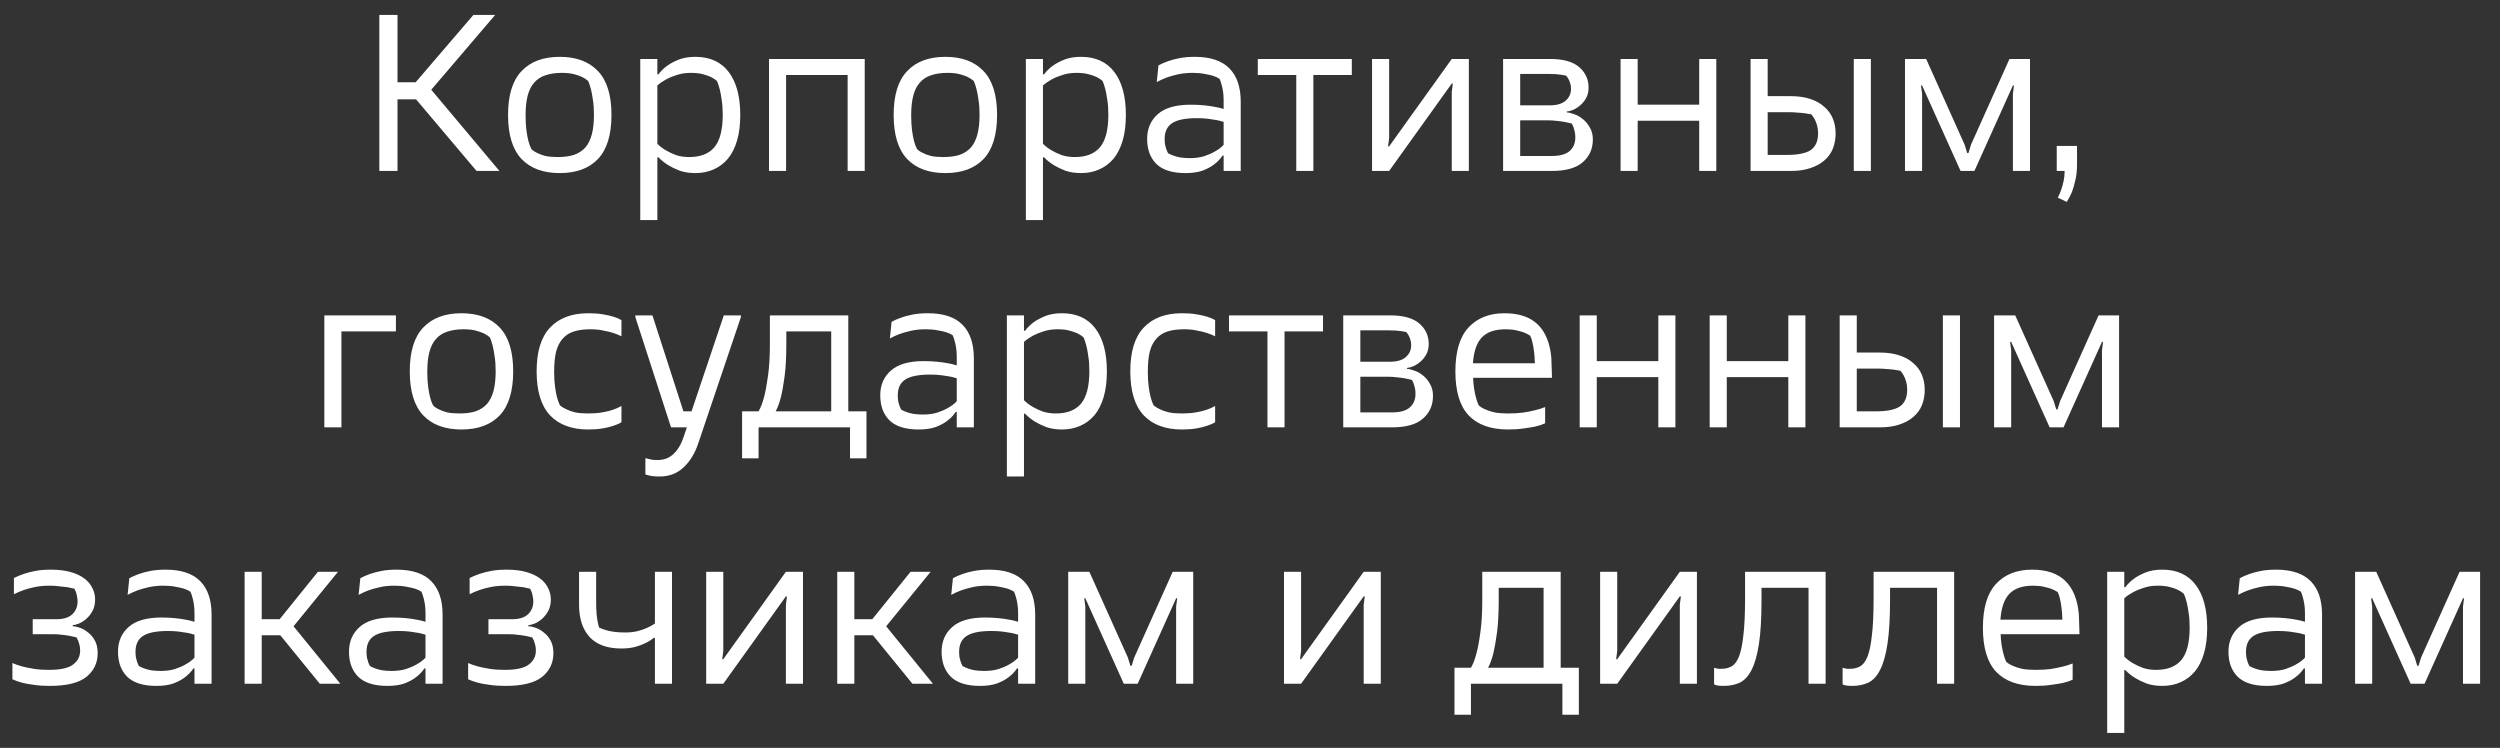 <svg width="117" height="35" viewBox="0 0 117 35" fill="none" xmlns="http://www.w3.org/2000/svg">
<rect x="0" y="0" width="117" height="35" fill="#333333" stroke="none"/>
<path d="M17.753 0.7H18.603V3.85H19.453L22.153 0.7H23.173L20.183 4.2L23.373 8H22.303L19.473 4.65H18.603V8H17.753V0.7ZM26.197 8.1C25.423 8.1 24.827 7.88 24.407 7.44C23.987 6.993 23.777 6.307 23.777 5.38C23.777 4.453 23.987 3.77 24.407 3.33C24.827 2.883 25.423 2.66 26.197 2.66C26.97 2.66 27.567 2.883 27.987 3.33C28.407 3.77 28.617 4.453 28.617 5.38C28.617 6.307 28.407 6.993 27.987 7.44C27.567 7.88 26.97 8.1 26.197 8.1ZM26.097 7.35C26.39 7.35 26.643 7.317 26.857 7.25C27.07 7.177 27.247 7.063 27.387 6.91C27.527 6.75 27.63 6.543 27.697 6.29C27.763 6.037 27.797 5.73 27.797 5.37C27.797 5.097 27.78 4.863 27.747 4.67C27.72 4.477 27.69 4.313 27.657 4.18C27.617 4.027 27.573 3.897 27.527 3.79C27.453 3.723 27.357 3.66 27.237 3.6C27.137 3.553 27.01 3.51 26.857 3.47C26.703 3.43 26.517 3.41 26.297 3.41C26.003 3.41 25.75 3.447 25.537 3.52C25.323 3.587 25.147 3.7 25.007 3.86C24.867 4.013 24.763 4.217 24.697 4.47C24.63 4.723 24.597 5.03 24.597 5.39C24.597 5.663 24.61 5.9 24.637 6.1C24.663 6.293 24.693 6.457 24.727 6.59C24.767 6.743 24.813 6.87 24.867 6.97C24.933 7.043 25.027 7.107 25.147 7.16C25.247 7.213 25.373 7.26 25.527 7.3C25.687 7.333 25.877 7.35 26.097 7.35ZM29.964 2.76H30.764V3.48H30.814C30.927 3.327 31.067 3.19 31.234 3.07C31.374 2.97 31.551 2.877 31.764 2.79C31.984 2.703 32.244 2.66 32.544 2.66C33.224 2.66 33.744 2.897 34.104 3.37C34.464 3.843 34.644 4.513 34.644 5.38C34.644 5.84 34.594 6.24 34.494 6.58C34.394 6.92 34.251 7.203 34.064 7.43C33.877 7.65 33.654 7.817 33.394 7.93C33.141 8.043 32.857 8.1 32.544 8.1C32.271 8.1 32.027 8.063 31.814 7.99C31.607 7.91 31.427 7.823 31.274 7.73C31.101 7.623 30.947 7.5 30.814 7.36H30.764V10.3H29.964V2.76ZM32.254 7.35C32.781 7.35 33.174 7.197 33.434 6.89C33.694 6.577 33.824 6.07 33.824 5.37C33.824 5.097 33.807 4.863 33.774 4.67C33.747 4.477 33.717 4.313 33.684 4.18C33.644 4.027 33.601 3.897 33.554 3.79C33.481 3.723 33.384 3.66 33.264 3.6C33.164 3.553 33.037 3.51 32.884 3.47C32.731 3.43 32.544 3.41 32.324 3.41C32.084 3.41 31.867 3.443 31.674 3.51C31.481 3.57 31.317 3.637 31.184 3.71C31.024 3.797 30.884 3.893 30.764 4V6.73C30.884 6.85 31.021 6.953 31.174 7.04C31.307 7.12 31.464 7.193 31.644 7.26C31.824 7.32 32.027 7.35 32.254 7.35ZM35.989 2.76H40.469V8H39.669V3.51H36.789V8H35.989V2.76ZM44.243 8.1C43.47 8.1 42.873 7.88 42.453 7.44C42.033 6.993 41.823 6.307 41.823 5.38C41.823 4.453 42.033 3.77 42.453 3.33C42.873 2.883 43.47 2.66 44.243 2.66C45.017 2.66 45.613 2.883 46.033 3.33C46.453 3.77 46.663 4.453 46.663 5.38C46.663 6.307 46.453 6.993 46.033 7.44C45.613 7.88 45.017 8.1 44.243 8.1ZM44.143 7.35C44.437 7.35 44.69 7.317 44.903 7.25C45.117 7.177 45.293 7.063 45.433 6.91C45.573 6.75 45.677 6.543 45.743 6.29C45.81 6.037 45.843 5.73 45.843 5.37C45.843 5.097 45.827 4.863 45.793 4.67C45.767 4.477 45.737 4.313 45.703 4.18C45.663 4.027 45.62 3.897 45.573 3.79C45.5 3.723 45.403 3.66 45.283 3.6C45.183 3.553 45.057 3.51 44.903 3.47C44.75 3.43 44.563 3.41 44.343 3.41C44.05 3.41 43.797 3.447 43.583 3.52C43.37 3.587 43.193 3.7 43.053 3.86C42.913 4.013 42.81 4.217 42.743 4.47C42.677 4.723 42.643 5.03 42.643 5.39C42.643 5.663 42.657 5.9 42.683 6.1C42.71 6.293 42.74 6.457 42.773 6.59C42.813 6.743 42.86 6.87 42.913 6.97C42.98 7.043 43.073 7.107 43.193 7.16C43.293 7.213 43.42 7.26 43.573 7.3C43.733 7.333 43.923 7.35 44.143 7.35ZM48.011 2.76H48.811V3.48H48.861C48.974 3.327 49.114 3.19 49.281 3.07C49.421 2.97 49.598 2.877 49.811 2.79C50.031 2.703 50.291 2.66 50.591 2.66C51.271 2.66 51.791 2.897 52.151 3.37C52.511 3.843 52.691 4.513 52.691 5.38C52.691 5.84 52.641 6.24 52.541 6.58C52.441 6.92 52.298 7.203 52.111 7.43C51.924 7.65 51.701 7.817 51.441 7.93C51.188 8.043 50.904 8.1 50.591 8.1C50.318 8.1 50.074 8.063 49.861 7.99C49.654 7.91 49.474 7.823 49.321 7.73C49.148 7.623 48.994 7.5 48.861 7.36H48.811V10.3H48.011V2.76ZM50.301 7.35C50.828 7.35 51.221 7.197 51.481 6.89C51.741 6.577 51.871 6.07 51.871 5.37C51.871 5.097 51.854 4.863 51.821 4.67C51.794 4.477 51.764 4.313 51.731 4.18C51.691 4.027 51.648 3.897 51.601 3.79C51.528 3.723 51.431 3.66 51.311 3.6C51.211 3.553 51.084 3.51 50.931 3.47C50.778 3.43 50.591 3.41 50.371 3.41C50.131 3.41 49.914 3.443 49.721 3.51C49.528 3.57 49.364 3.637 49.231 3.71C49.071 3.797 48.931 3.893 48.811 4V6.73C48.931 6.85 49.068 6.953 49.221 7.04C49.354 7.12 49.511 7.193 49.691 7.26C49.871 7.32 50.074 7.35 50.301 7.35ZM55.486 8.1C54.866 8.1 54.41 7.957 54.116 7.67C53.83 7.383 53.686 6.993 53.686 6.5C53.686 6.027 53.85 5.643 54.176 5.35C54.51 5.05 55.023 4.9 55.716 4.9C55.95 4.9 56.163 4.91 56.356 4.93C56.55 4.95 56.713 4.973 56.846 5C57.006 5.027 57.146 5.06 57.266 5.1V4.68C57.266 4.527 57.256 4.39 57.236 4.27C57.216 4.143 57.193 4.037 57.166 3.95C57.14 3.85 57.11 3.763 57.076 3.69C56.996 3.637 56.896 3.59 56.776 3.55C56.67 3.517 56.536 3.487 56.376 3.46C56.216 3.427 56.03 3.41 55.816 3.41C55.563 3.41 55.333 3.433 55.126 3.48C54.92 3.527 54.743 3.577 54.596 3.63C54.423 3.697 54.27 3.767 54.136 3.84L54.216 3.06C54.35 2.987 54.503 2.92 54.676 2.86C54.823 2.807 55 2.76 55.206 2.72C55.413 2.68 55.65 2.66 55.916 2.66C56.643 2.66 57.183 2.84 57.536 3.2C57.89 3.56 58.066 4.08 58.066 4.76V8H57.266V7.28H57.216C57.116 7.433 56.986 7.57 56.826 7.69C56.693 7.797 56.516 7.893 56.296 7.98C56.076 8.06 55.806 8.1 55.486 8.1ZM55.686 7.4C55.94 7.4 56.163 7.37 56.356 7.31C56.556 7.243 56.723 7.17 56.856 7.09C57.016 7.003 57.153 6.9 57.266 6.78V5.7C57.266 5.7 57.236 5.693 57.176 5.68C57.123 5.66 57.043 5.64 56.936 5.62C56.83 5.6 56.7 5.58 56.546 5.56C56.393 5.54 56.22 5.53 56.026 5.53C55.473 5.53 55.08 5.61 54.846 5.77C54.62 5.923 54.506 6.167 54.506 6.5C54.506 6.6 54.513 6.693 54.526 6.78C54.546 6.86 54.566 6.93 54.586 6.99C54.613 7.063 54.64 7.123 54.666 7.17C54.746 7.217 54.836 7.257 54.936 7.29C55.023 7.323 55.126 7.35 55.246 7.37C55.373 7.39 55.52 7.4 55.686 7.4ZM60.665 3.51H58.865V2.76H63.265V3.51H61.465V8H60.665V3.51ZM64.212 2.76H65.012V6.46L64.962 6.85H65.012L67.942 2.76H68.742V8H67.942V4.3L67.992 3.91H67.942L65.012 8H64.212V2.76ZM70.345 2.76H72.545C73.158 2.76 73.612 2.887 73.905 3.14C74.198 3.393 74.345 3.713 74.345 4.1C74.345 4.28 74.308 4.44 74.235 4.58C74.162 4.713 74.072 4.827 73.965 4.92C73.858 5.013 73.745 5.087 73.625 5.14C73.512 5.187 73.412 5.213 73.325 5.22V5.26C73.425 5.267 73.545 5.297 73.685 5.35C73.825 5.397 73.958 5.473 74.085 5.58C74.212 5.68 74.318 5.81 74.405 5.97C74.498 6.123 74.545 6.31 74.545 6.53C74.545 6.963 74.388 7.317 74.075 7.59C73.768 7.863 73.285 8 72.625 8H70.345V2.76ZM72.625 7.3C73.005 7.3 73.282 7.223 73.455 7.07C73.635 6.917 73.725 6.703 73.725 6.43C73.725 6.323 73.715 6.23 73.695 6.15C73.675 6.063 73.655 5.993 73.635 5.94C73.608 5.873 73.582 5.82 73.555 5.78C73.468 5.76 73.365 5.737 73.245 5.71C73.145 5.69 73.022 5.673 72.875 5.66C72.735 5.64 72.575 5.63 72.395 5.63H71.145V7.3H72.625ZM72.525 4.93C72.858 4.93 73.108 4.857 73.275 4.71C73.442 4.563 73.525 4.377 73.525 4.15C73.525 4.057 73.512 3.973 73.485 3.9C73.465 3.82 73.438 3.753 73.405 3.7C73.372 3.64 73.335 3.587 73.295 3.54C73.228 3.527 73.155 3.513 73.075 3.5C73.002 3.487 72.915 3.477 72.815 3.47C72.715 3.463 72.605 3.46 72.485 3.46H71.145V4.93H72.525ZM75.843 2.76H76.643V4.9H79.523V2.76H80.323V8H79.523V5.65H76.643V8H75.843V2.76ZM81.927 2.76H82.727V4.5H83.807C84.154 4.5 84.457 4.543 84.717 4.63C84.984 4.717 85.204 4.84 85.377 5C85.557 5.153 85.69 5.337 85.777 5.55C85.864 5.763 85.907 5.997 85.907 6.25C85.907 6.503 85.864 6.74 85.777 6.96C85.69 7.173 85.557 7.357 85.377 7.51C85.204 7.663 84.984 7.783 84.717 7.87C84.457 7.957 84.154 8 83.807 8H81.927V2.76ZM83.637 7.25C84.15 7.25 84.52 7.173 84.747 7.02C84.974 6.86 85.087 6.597 85.087 6.23C85.087 6.097 85.07 5.973 85.037 5.86C85.004 5.747 84.967 5.653 84.927 5.58C84.88 5.493 84.827 5.417 84.767 5.35C84.674 5.337 84.57 5.32 84.457 5.3C84.364 5.287 84.25 5.277 84.117 5.27C83.99 5.257 83.85 5.25 83.697 5.25H82.727V7.25H83.637ZM86.757 2.76H87.557V8H86.757V2.76ZM89.153 2.76H90.144L91.944 6.77L92.064 7.16H92.124L92.243 6.77L94.043 2.76H95.004V8H94.204V4.39L94.254 4H94.204L92.403 8H91.754L89.954 4H89.903L89.954 4.39V8H89.153V2.76ZM96.305 9.25C96.365 9.137 96.418 9.013 96.465 8.88C96.505 8.767 96.541 8.633 96.575 8.48C96.608 8.333 96.625 8.173 96.625 8H96.255V6.83H97.205V7.7C97.205 7.98 97.178 8.227 97.125 8.44C97.078 8.653 97.025 8.837 96.965 8.99C96.891 9.163 96.811 9.317 96.725 9.45L96.305 9.25ZM15.179 14.76H18.529V15.51H15.979V20H15.179V14.76ZM21.597 20.1C20.824 20.1 20.227 19.88 19.807 19.44C19.387 18.993 19.177 18.307 19.177 17.38C19.177 16.453 19.387 15.77 19.807 15.33C20.227 14.883 20.824 14.66 21.597 14.66C22.37 14.66 22.967 14.883 23.387 15.33C23.807 15.77 24.017 16.453 24.017 17.38C24.017 18.307 23.807 18.993 23.387 19.44C22.967 19.88 22.37 20.1 21.597 20.1ZM21.497 19.35C21.79 19.35 22.044 19.317 22.257 19.25C22.47 19.177 22.647 19.063 22.787 18.91C22.927 18.75 23.03 18.543 23.097 18.29C23.164 18.037 23.197 17.73 23.197 17.37C23.197 17.097 23.18 16.863 23.147 16.67C23.12 16.477 23.09 16.313 23.057 16.18C23.017 16.027 22.974 15.897 22.927 15.79C22.854 15.723 22.757 15.66 22.637 15.6C22.537 15.553 22.41 15.51 22.257 15.47C22.104 15.43 21.917 15.41 21.697 15.41C21.404 15.41 21.15 15.447 20.937 15.52C20.724 15.587 20.547 15.7 20.407 15.86C20.267 16.013 20.164 16.217 20.097 16.47C20.03 16.723 19.997 17.03 19.997 17.39C19.997 17.663 20.01 17.9 20.037 18.1C20.064 18.293 20.094 18.457 20.127 18.59C20.167 18.743 20.214 18.87 20.267 18.97C20.334 19.043 20.427 19.107 20.547 19.16C20.647 19.213 20.774 19.26 20.927 19.3C21.087 19.333 21.277 19.35 21.497 19.35ZM27.535 20.1C26.761 20.1 26.165 19.88 25.744 19.44C25.325 18.993 25.114 18.307 25.114 17.38C25.114 16.453 25.325 15.77 25.744 15.33C26.165 14.883 26.761 14.66 27.535 14.66C27.794 14.66 28.021 14.677 28.215 14.71C28.408 14.743 28.571 14.78 28.704 14.82C28.858 14.867 28.985 14.92 29.084 14.98V15.74C28.971 15.68 28.841 15.627 28.695 15.58C28.568 15.54 28.415 15.503 28.235 15.47C28.061 15.43 27.861 15.41 27.634 15.41C27.334 15.41 27.078 15.443 26.864 15.51C26.651 15.577 26.474 15.69 26.334 15.85C26.195 16.003 26.091 16.207 26.024 16.46C25.965 16.713 25.934 17.023 25.934 17.39C25.934 17.663 25.948 17.897 25.974 18.09C26.001 18.283 26.031 18.447 26.064 18.58C26.105 18.733 26.151 18.863 26.204 18.97C26.291 19.043 26.395 19.107 26.515 19.16C26.621 19.213 26.758 19.26 26.924 19.3C27.091 19.333 27.294 19.35 27.535 19.35C27.774 19.35 27.991 19.333 28.184 19.3C28.378 19.267 28.541 19.227 28.674 19.18C28.834 19.127 28.971 19.067 29.084 19V19.76C28.978 19.827 28.848 19.883 28.695 19.93C28.561 19.977 28.398 20.017 28.204 20.05C28.011 20.083 27.788 20.1 27.535 20.1ZM30.874 22.3C30.661 22.3 30.494 22.283 30.374 22.25C30.307 22.237 30.251 22.22 30.204 22.2V21.45H30.254C30.294 21.463 30.341 21.477 30.394 21.49C30.441 21.503 30.494 21.513 30.554 21.52C30.621 21.527 30.691 21.53 30.764 21.53C31.077 21.53 31.331 21.433 31.524 21.24C31.724 21.053 31.881 20.79 31.994 20.45L32.144 20H31.404L29.734 14.84V14.76H30.534L31.984 19.25H32.364L33.874 14.76H34.674V14.84L32.674 20.76C32.521 21.22 32.294 21.59 31.994 21.87C31.694 22.157 31.321 22.3 30.874 22.3ZM34.73 19.25H35.501C35.6 19.083 35.687 18.857 35.761 18.57C35.827 18.323 35.887 18 35.941 17.6C36.001 17.193 36.031 16.687 36.031 16.08V14.76H39.7V19.25H40.55V21.45H39.781V20H35.501V21.45H34.73V19.25ZM38.901 19.25V15.51H36.8V16.08C36.8 16.687 36.774 17.193 36.721 17.6C36.667 18 36.611 18.323 36.55 18.57C36.477 18.857 36.394 19.083 36.3 19.25H38.901ZM42.996 20.1C42.376 20.1 41.919 19.957 41.626 19.67C41.339 19.383 41.196 18.993 41.196 18.5C41.196 18.027 41.359 17.643 41.686 17.35C42.019 17.05 42.533 16.9 43.226 16.9C43.459 16.9 43.673 16.91 43.866 16.93C44.059 16.95 44.223 16.973 44.356 17C44.516 17.027 44.656 17.06 44.776 17.1V16.68C44.776 16.527 44.766 16.39 44.746 16.27C44.726 16.143 44.703 16.037 44.676 15.95C44.649 15.85 44.619 15.763 44.586 15.69C44.506 15.637 44.406 15.59 44.286 15.55C44.179 15.517 44.046 15.487 43.886 15.46C43.726 15.427 43.539 15.41 43.326 15.41C43.073 15.41 42.843 15.433 42.636 15.48C42.429 15.527 42.253 15.577 42.106 15.63C41.933 15.697 41.779 15.767 41.646 15.84L41.726 15.06C41.859 14.987 42.013 14.92 42.186 14.86C42.333 14.807 42.509 14.76 42.716 14.72C42.923 14.68 43.159 14.66 43.426 14.66C44.153 14.66 44.693 14.84 45.046 15.2C45.399 15.56 45.576 16.08 45.576 16.76V20H44.776V19.28H44.726C44.626 19.433 44.496 19.57 44.336 19.69C44.203 19.797 44.026 19.893 43.806 19.98C43.586 20.06 43.316 20.1 42.996 20.1ZM43.196 19.4C43.449 19.4 43.673 19.37 43.866 19.31C44.066 19.243 44.233 19.17 44.366 19.09C44.526 19.003 44.663 18.9 44.776 18.78V17.7C44.776 17.7 44.746 17.693 44.686 17.68C44.633 17.66 44.553 17.64 44.446 17.62C44.339 17.6 44.209 17.58 44.056 17.56C43.903 17.54 43.729 17.53 43.536 17.53C42.983 17.53 42.589 17.61 42.356 17.77C42.129 17.923 42.016 18.167 42.016 18.5C42.016 18.6 42.023 18.693 42.036 18.78C42.056 18.86 42.076 18.93 42.096 18.99C42.123 19.063 42.149 19.123 42.176 19.17C42.256 19.217 42.346 19.257 42.446 19.29C42.533 19.323 42.636 19.35 42.756 19.37C42.883 19.39 43.029 19.4 43.196 19.4ZM47.122 14.76H47.922V15.48H47.972C48.086 15.327 48.226 15.19 48.392 15.07C48.532 14.97 48.709 14.877 48.922 14.79C49.142 14.703 49.402 14.66 49.702 14.66C50.382 14.66 50.902 14.897 51.262 15.37C51.622 15.843 51.802 16.513 51.802 17.38C51.802 17.84 51.752 18.24 51.652 18.58C51.552 18.92 51.409 19.203 51.222 19.43C51.036 19.65 50.812 19.817 50.552 19.93C50.299 20.043 50.016 20.1 49.702 20.1C49.429 20.1 49.186 20.063 48.972 19.99C48.766 19.91 48.586 19.823 48.432 19.73C48.259 19.623 48.106 19.5 47.972 19.36H47.922V22.3H47.122V14.76ZM49.412 19.35C49.939 19.35 50.332 19.197 50.592 18.89C50.852 18.577 50.982 18.07 50.982 17.37C50.982 17.097 50.966 16.863 50.932 16.67C50.906 16.477 50.876 16.313 50.842 16.18C50.802 16.027 50.759 15.897 50.712 15.79C50.639 15.723 50.542 15.66 50.422 15.6C50.322 15.553 50.196 15.51 50.042 15.47C49.889 15.43 49.702 15.41 49.482 15.41C49.242 15.41 49.026 15.443 48.832 15.51C48.639 15.57 48.476 15.637 48.342 15.71C48.182 15.797 48.042 15.893 47.922 16V18.73C48.042 18.85 48.179 18.953 48.332 19.04C48.466 19.12 48.622 19.193 48.802 19.26C48.982 19.32 49.186 19.35 49.412 19.35ZM55.318 20.1C54.544 20.1 53.948 19.88 53.528 19.44C53.108 18.993 52.898 18.307 52.898 17.38C52.898 16.453 53.108 15.77 53.528 15.33C53.948 14.883 54.544 14.66 55.318 14.66C55.578 14.66 55.804 14.677 55.998 14.71C56.191 14.743 56.354 14.78 56.488 14.82C56.641 14.867 56.768 14.92 56.868 14.98V15.74C56.754 15.68 56.624 15.627 56.478 15.58C56.351 15.54 56.198 15.503 56.018 15.47C55.844 15.43 55.644 15.41 55.418 15.41C55.118 15.41 54.861 15.443 54.648 15.51C54.434 15.577 54.258 15.69 54.118 15.85C53.978 16.003 53.874 16.207 53.808 16.46C53.748 16.713 53.718 17.023 53.718 17.39C53.718 17.663 53.731 17.897 53.758 18.09C53.784 18.283 53.814 18.447 53.848 18.58C53.888 18.733 53.934 18.863 53.988 18.97C54.074 19.043 54.178 19.107 54.298 19.16C54.404 19.213 54.541 19.26 54.708 19.3C54.874 19.333 55.078 19.35 55.318 19.35C55.558 19.35 55.774 19.333 55.968 19.3C56.161 19.267 56.324 19.227 56.458 19.18C56.618 19.127 56.754 19.067 56.868 19V19.76C56.761 19.827 56.631 19.883 56.478 19.93C56.344 19.977 56.181 20.017 55.988 20.05C55.794 20.083 55.571 20.1 55.318 20.1ZM59.317 15.51H57.517V14.76H61.917V15.51H60.117V20H59.317V15.51ZM62.864 14.76H65.064C65.678 14.76 66.131 14.887 66.424 15.14C66.718 15.393 66.865 15.713 66.865 16.1C66.865 16.28 66.828 16.44 66.754 16.58C66.681 16.713 66.591 16.827 66.484 16.92C66.378 17.013 66.264 17.087 66.144 17.14C66.031 17.187 65.931 17.213 65.844 17.22V17.26C65.945 17.267 66.064 17.297 66.204 17.35C66.344 17.397 66.478 17.473 66.605 17.58C66.731 17.68 66.838 17.81 66.924 17.97C67.018 18.123 67.064 18.31 67.064 18.53C67.064 18.963 66.908 19.317 66.594 19.59C66.288 19.863 65.805 20 65.144 20H62.864V14.76ZM65.144 19.3C65.525 19.3 65.801 19.223 65.975 19.07C66.154 18.917 66.245 18.703 66.245 18.43C66.245 18.323 66.234 18.23 66.215 18.15C66.195 18.063 66.174 17.993 66.154 17.94C66.128 17.873 66.101 17.82 66.075 17.78C65.988 17.76 65.885 17.737 65.764 17.71C65.665 17.69 65.541 17.673 65.394 17.66C65.254 17.64 65.094 17.63 64.915 17.63H63.664V19.3H65.144ZM65.044 16.93C65.378 16.93 65.628 16.857 65.794 16.71C65.961 16.563 66.044 16.377 66.044 16.15C66.044 16.057 66.031 15.973 66.004 15.9C65.984 15.82 65.958 15.753 65.924 15.7C65.891 15.64 65.855 15.587 65.814 15.54C65.748 15.527 65.674 15.513 65.594 15.5C65.521 15.487 65.434 15.477 65.335 15.47C65.234 15.463 65.124 15.46 65.004 15.46H63.664V16.93H65.044ZM70.582 20.1C69.769 20.1 69.153 19.88 68.733 19.44C68.319 19 68.112 18.313 68.112 17.38C68.112 16.453 68.316 15.77 68.722 15.33C69.136 14.883 69.699 14.66 70.412 14.66C71.093 14.66 71.612 14.837 71.972 15.19C72.332 15.543 72.543 16.063 72.603 16.75C72.609 16.823 72.612 16.917 72.612 17.03C72.612 17.137 72.616 17.237 72.623 17.33C72.623 17.45 72.626 17.567 72.632 17.68H68.942C68.949 17.88 68.966 18.06 68.993 18.22C69.019 18.38 69.049 18.517 69.082 18.63C69.116 18.757 69.156 18.87 69.203 18.97C69.282 19.043 69.386 19.107 69.513 19.16C69.626 19.213 69.769 19.26 69.942 19.3C70.116 19.333 70.329 19.35 70.582 19.35C70.843 19.35 71.076 19.337 71.282 19.31C71.496 19.277 71.679 19.24 71.832 19.2C72.006 19.16 72.166 19.11 72.312 19.05V19.81C72.186 19.87 72.036 19.92 71.862 19.96C71.709 19.993 71.526 20.023 71.312 20.05C71.106 20.083 70.862 20.1 70.582 20.1ZM71.832 17C71.826 16.787 71.812 16.603 71.793 16.45C71.772 16.29 71.749 16.153 71.722 16.04C71.696 15.913 71.659 15.803 71.612 15.71C71.532 15.657 71.436 15.607 71.323 15.56C71.229 15.527 71.109 15.493 70.963 15.46C70.823 15.427 70.656 15.41 70.463 15.41C69.963 15.41 69.593 15.537 69.353 15.79C69.112 16.037 68.972 16.44 68.933 17H71.832ZM73.929 14.76H74.729V16.9H77.609V14.76H78.409V20H77.609V17.65H74.729V20H73.929V14.76ZM80.013 14.76H80.813V16.9H83.693V14.76H84.493V20H83.693V17.65H80.813V20H80.013V14.76ZM86.097 14.76H86.897V16.5H87.977C88.323 16.5 88.627 16.543 88.887 16.63C89.153 16.717 89.374 16.84 89.547 17C89.727 17.153 89.86 17.337 89.947 17.55C90.034 17.763 90.077 17.997 90.077 18.25C90.077 18.503 90.034 18.74 89.947 18.96C89.86 19.173 89.727 19.357 89.547 19.51C89.374 19.663 89.153 19.783 88.887 19.87C88.627 19.957 88.323 20 87.977 20H86.097V14.76ZM87.807 19.25C88.32 19.25 88.69 19.173 88.917 19.02C89.144 18.86 89.257 18.597 89.257 18.23C89.257 18.097 89.24 17.973 89.207 17.86C89.174 17.747 89.137 17.653 89.097 17.58C89.05 17.493 88.997 17.417 88.937 17.35C88.844 17.337 88.74 17.32 88.627 17.3C88.534 17.287 88.42 17.277 88.287 17.27C88.16 17.257 88.02 17.25 87.867 17.25H86.897V19.25H87.807ZM90.927 14.76H91.727V20H90.927V14.76ZM93.323 14.76H94.313L96.113 18.77L96.233 19.16H96.293L96.413 18.77L98.213 14.76H99.173V20H98.373V16.39L98.423 16H98.373L96.573 20H95.923L94.123 16H94.073L94.123 16.39V20H93.323V14.76ZM2.331 32.1C2.044 32.1 1.794 32.083 1.581 32.05C1.368 32.023 1.184 31.99 1.031 31.95C0.858 31.903 0.708 31.85 0.581 31.79V31.03C0.714 31.09 0.868 31.143 1.041 31.19C1.194 31.23 1.374 31.267 1.581 31.3C1.788 31.333 2.021 31.35 2.281 31.35C2.828 31.35 3.208 31.267 3.421 31.1C3.641 30.933 3.751 30.717 3.751 30.45C3.751 30.35 3.741 30.263 3.721 30.19C3.701 30.11 3.681 30.043 3.661 29.99C3.634 29.93 3.608 29.877 3.581 29.83C3.494 29.81 3.391 29.787 3.271 29.76C3.171 29.74 3.051 29.723 2.911 29.71C2.778 29.69 2.634 29.68 2.481 29.68H1.531V28.98H2.631C2.971 28.98 3.221 28.903 3.381 28.75C3.548 28.59 3.631 28.39 3.631 28.15C3.631 28.057 3.621 27.973 3.601 27.9C3.588 27.82 3.571 27.753 3.551 27.7C3.524 27.64 3.501 27.59 3.481 27.55C3.381 27.53 3.271 27.507 3.151 27.48C3.044 27.467 2.921 27.453 2.781 27.44C2.641 27.42 2.491 27.41 2.331 27.41C2.078 27.41 1.851 27.43 1.651 27.47C1.451 27.51 1.274 27.557 1.121 27.61C0.948 27.67 0.791 27.737 0.651 27.81V27.05C0.784 26.983 0.938 26.92 1.111 26.86C1.264 26.807 1.444 26.76 1.651 26.72C1.864 26.68 2.108 26.66 2.381 26.66C2.734 26.66 3.041 26.697 3.301 26.77C3.561 26.843 3.774 26.943 3.941 27.07C4.114 27.197 4.241 27.347 4.321 27.52C4.408 27.687 4.451 27.863 4.451 28.05C4.451 28.257 4.411 28.437 4.331 28.59C4.251 28.737 4.154 28.86 4.041 28.96C3.934 29.053 3.821 29.127 3.701 29.18C3.581 29.227 3.481 29.253 3.401 29.26V29.31C3.494 29.31 3.608 29.333 3.741 29.38C3.874 29.427 4.001 29.5 4.121 29.6C4.248 29.693 4.354 29.82 4.441 29.98C4.528 30.14 4.571 30.337 4.571 30.57C4.571 31.023 4.394 31.393 4.041 31.68C3.688 31.96 3.118 32.1 2.331 32.1ZM7.322 32.1C6.702 32.1 6.246 31.957 5.952 31.67C5.666 31.383 5.522 30.993 5.522 30.5C5.522 30.027 5.686 29.643 6.012 29.35C6.346 29.05 6.859 28.9 7.552 28.9C7.786 28.9 7.999 28.91 8.192 28.93C8.386 28.95 8.549 28.973 8.682 29C8.842 29.027 8.982 29.06 9.102 29.1V28.68C9.102 28.527 9.092 28.39 9.072 28.27C9.052 28.143 9.029 28.037 9.002 27.95C8.976 27.85 8.946 27.763 8.912 27.69C8.832 27.637 8.732 27.59 8.612 27.55C8.506 27.517 8.372 27.487 8.212 27.46C8.052 27.427 7.866 27.41 7.652 27.41C7.399 27.41 7.169 27.433 6.962 27.48C6.756 27.527 6.579 27.577 6.432 27.63C6.259 27.697 6.106 27.767 5.972 27.84L6.052 27.06C6.186 26.987 6.339 26.92 6.512 26.86C6.659 26.807 6.836 26.76 7.042 26.72C7.249 26.68 7.486 26.66 7.752 26.66C8.479 26.66 9.019 26.84 9.372 27.2C9.726 27.56 9.902 28.08 9.902 28.76V32H9.102V31.28H9.052C8.952 31.433 8.822 31.57 8.662 31.69C8.529 31.797 8.352 31.893 8.132 31.98C7.912 32.06 7.642 32.1 7.322 32.1ZM7.522 31.4C7.776 31.4 7.999 31.37 8.192 31.31C8.392 31.243 8.559 31.17 8.692 31.09C8.852 31.003 8.989 30.9 9.102 30.78V29.7C9.102 29.7 9.072 29.693 9.012 29.68C8.959 29.66 8.879 29.64 8.772 29.62C8.666 29.6 8.536 29.58 8.382 29.56C8.229 29.54 8.056 29.53 7.862 29.53C7.309 29.53 6.916 29.61 6.682 29.77C6.456 29.923 6.342 30.167 6.342 30.5C6.342 30.6 6.349 30.693 6.362 30.78C6.382 30.86 6.402 30.93 6.422 30.99C6.449 31.063 6.476 31.123 6.502 31.17C6.582 31.217 6.672 31.257 6.772 31.29C6.859 31.323 6.962 31.35 7.082 31.37C7.209 31.39 7.356 31.4 7.522 31.4ZM11.448 26.76H12.248V28.98H13.088L14.878 26.76H15.818L13.738 29.31L15.928 32H14.968L13.118 29.73H12.248V32H11.448V26.76ZM18.133 32.1C17.513 32.1 17.056 31.957 16.763 31.67C16.476 31.383 16.333 30.993 16.333 30.5C16.333 30.027 16.496 29.643 16.823 29.35C17.156 29.05 17.669 28.9 18.363 28.9C18.596 28.9 18.809 28.91 19.003 28.93C19.196 28.95 19.36 28.973 19.493 29C19.653 29.027 19.793 29.06 19.913 29.1V28.68C19.913 28.527 19.903 28.39 19.883 28.27C19.863 28.143 19.84 28.037 19.813 27.95C19.786 27.85 19.756 27.763 19.723 27.69C19.643 27.637 19.543 27.59 19.423 27.55C19.316 27.517 19.183 27.487 19.023 27.46C18.863 27.427 18.676 27.41 18.463 27.41C18.209 27.41 17.98 27.433 17.773 27.48C17.566 27.527 17.39 27.577 17.243 27.63C17.07 27.697 16.916 27.767 16.783 27.84L16.863 27.06C16.996 26.987 17.149 26.92 17.323 26.86C17.47 26.807 17.646 26.76 17.853 26.72C18.059 26.68 18.296 26.66 18.563 26.66C19.29 26.66 19.829 26.84 20.183 27.2C20.536 27.56 20.713 28.08 20.713 28.76V32H19.913V31.28H19.863C19.763 31.433 19.633 31.57 19.473 31.69C19.34 31.797 19.163 31.893 18.943 31.98C18.723 32.06 18.453 32.1 18.133 32.1ZM18.333 31.4C18.586 31.4 18.809 31.37 19.003 31.31C19.203 31.243 19.369 31.17 19.503 31.09C19.663 31.003 19.799 30.9 19.913 30.78V29.7C19.913 29.7 19.883 29.693 19.823 29.68C19.77 29.66 19.689 29.64 19.583 29.62C19.476 29.6 19.346 29.58 19.193 29.56C19.04 29.54 18.866 29.53 18.673 29.53C18.119 29.53 17.726 29.61 17.493 29.77C17.266 29.923 17.153 30.167 17.153 30.5C17.153 30.6 17.16 30.693 17.173 30.78C17.193 30.86 17.213 30.93 17.233 30.99C17.259 31.063 17.286 31.123 17.313 31.17C17.393 31.217 17.483 31.257 17.583 31.29C17.669 31.323 17.773 31.35 17.893 31.37C18.02 31.39 18.166 31.4 18.333 31.4ZM23.659 32.1C23.372 32.1 23.122 32.083 22.909 32.05C22.696 32.023 22.512 31.99 22.359 31.95C22.186 31.903 22.036 31.85 21.909 31.79V31.03C22.042 31.09 22.196 31.143 22.369 31.19C22.522 31.23 22.702 31.267 22.909 31.3C23.116 31.333 23.349 31.35 23.609 31.35C24.156 31.35 24.536 31.267 24.749 31.1C24.969 30.933 25.079 30.717 25.079 30.45C25.079 30.35 25.069 30.263 25.049 30.19C25.029 30.11 25.009 30.043 24.989 29.99C24.962 29.93 24.936 29.877 24.909 29.83C24.822 29.81 24.719 29.787 24.599 29.76C24.499 29.74 24.379 29.723 24.239 29.71C24.106 29.69 23.962 29.68 23.809 29.68H22.859V28.98H23.959C24.299 28.98 24.549 28.903 24.709 28.75C24.876 28.59 24.959 28.39 24.959 28.15C24.959 28.057 24.949 27.973 24.929 27.9C24.916 27.82 24.899 27.753 24.879 27.7C24.852 27.64 24.829 27.59 24.809 27.55C24.709 27.53 24.599 27.507 24.479 27.48C24.372 27.467 24.249 27.453 24.109 27.44C23.969 27.42 23.819 27.41 23.659 27.41C23.406 27.41 23.179 27.43 22.979 27.47C22.779 27.51 22.602 27.557 22.449 27.61C22.276 27.67 22.119 27.737 21.979 27.81V27.05C22.112 26.983 22.266 26.92 22.439 26.86C22.592 26.807 22.772 26.76 22.979 26.72C23.192 26.68 23.436 26.66 23.709 26.66C24.062 26.66 24.369 26.697 24.629 26.77C24.889 26.843 25.102 26.943 25.269 27.07C25.442 27.197 25.569 27.347 25.649 27.52C25.736 27.687 25.779 27.863 25.779 28.05C25.779 28.257 25.739 28.437 25.659 28.59C25.579 28.737 25.482 28.86 25.369 28.96C25.262 29.053 25.149 29.127 25.029 29.18C24.909 29.227 24.809 29.253 24.729 29.26V29.31C24.822 29.31 24.936 29.333 25.069 29.38C25.202 29.427 25.329 29.5 25.449 29.6C25.576 29.693 25.682 29.82 25.769 29.98C25.856 30.14 25.899 30.337 25.899 30.57C25.899 31.023 25.722 31.393 25.369 31.68C25.016 31.96 24.446 32.1 23.659 32.1ZM30.65 29.85H30.6C30.487 29.943 30.354 30.027 30.2 30.1C30.067 30.167 29.904 30.227 29.71 30.28C29.524 30.327 29.314 30.35 29.08 30.35C28.427 30.35 27.934 30.173 27.6 29.82C27.267 29.46 27.1 28.953 27.1 28.3V26.76H27.9V28.2C27.9 28.4 27.907 28.577 27.92 28.73C27.934 28.877 27.95 28.997 27.97 29.09C27.99 29.203 28.014 29.297 28.04 29.37C28.134 29.417 28.24 29.457 28.36 29.49C28.467 29.523 28.594 29.55 28.74 29.57C28.887 29.59 29.057 29.6 29.25 29.6C29.464 29.6 29.657 29.58 29.83 29.54C30.004 29.493 30.15 29.443 30.27 29.39C30.41 29.33 30.537 29.26 30.65 29.18V26.76H31.45V32H30.65V29.85ZM33.05 26.76H33.85V30.46L33.8 30.85H33.85L36.78 26.76H37.58V32H36.78V28.3L36.83 27.91H36.78L33.85 32H33.05V26.76ZM39.183 26.76H39.983V28.98H40.823L42.613 26.76H43.553L41.473 29.31L43.663 32H42.703L40.853 29.73H39.983V32H39.183V26.76ZM45.867 32.1C45.247 32.1 44.791 31.957 44.497 31.67C44.211 31.383 44.067 30.993 44.067 30.5C44.067 30.027 44.23 29.643 44.557 29.35C44.891 29.05 45.404 28.9 46.097 28.9C46.331 28.9 46.544 28.91 46.737 28.93C46.931 28.95 47.094 28.973 47.227 29C47.387 29.027 47.527 29.06 47.647 29.1V28.68C47.647 28.527 47.637 28.39 47.617 28.27C47.597 28.143 47.574 28.037 47.547 27.95C47.52 27.85 47.49 27.763 47.457 27.69C47.377 27.637 47.277 27.59 47.157 27.55C47.05 27.517 46.917 27.487 46.757 27.46C46.597 27.427 46.41 27.41 46.197 27.41C45.944 27.41 45.714 27.433 45.507 27.48C45.3 27.527 45.124 27.577 44.977 27.63C44.804 27.697 44.651 27.767 44.517 27.84L44.597 27.06C44.73 26.987 44.884 26.92 45.057 26.86C45.204 26.807 45.38 26.76 45.587 26.72C45.794 26.68 46.031 26.66 46.297 26.66C47.024 26.66 47.564 26.84 47.917 27.2C48.27 27.56 48.447 28.08 48.447 28.76V32H47.647V31.28H47.597C47.497 31.433 47.367 31.57 47.207 31.69C47.074 31.797 46.897 31.893 46.677 31.98C46.457 32.06 46.187 32.1 45.867 32.1ZM46.067 31.4C46.321 31.4 46.544 31.37 46.737 31.31C46.937 31.243 47.104 31.17 47.237 31.09C47.397 31.003 47.534 30.9 47.647 30.78V29.7C47.647 29.7 47.617 29.693 47.557 29.68C47.504 29.66 47.424 29.64 47.317 29.62C47.211 29.6 47.081 29.58 46.927 29.56C46.774 29.54 46.6 29.53 46.407 29.53C45.854 29.53 45.461 29.61 45.227 29.77C45.001 29.923 44.887 30.167 44.887 30.5C44.887 30.6 44.894 30.693 44.907 30.78C44.927 30.86 44.947 30.93 44.967 30.99C44.994 31.063 45.02 31.123 45.047 31.17C45.127 31.217 45.217 31.257 45.317 31.29C45.404 31.323 45.507 31.35 45.627 31.37C45.754 31.39 45.901 31.4 46.067 31.4ZM49.993 26.76H50.983L52.783 30.77L52.903 31.16H52.963L53.083 30.77L54.883 26.76H55.843V32H55.043V28.39L55.093 28H55.043L53.243 32H52.593L50.793 28H50.743L50.793 28.39V32H49.993V26.76ZM60.091 26.76H60.891V30.46L60.841 30.85H60.891L63.821 26.76H64.621V32H63.821V28.3L63.871 27.91H63.821L60.891 32H60.091V26.76ZM68.07 31.25H68.84C68.94 31.083 69.027 30.857 69.1 30.57C69.167 30.323 69.227 30 69.28 29.6C69.34 29.193 69.37 28.687 69.37 28.08V26.76H73.04V31.25H73.89V33.45H73.12V32H68.84V33.45H68.07V31.25ZM72.24 31.25V27.51H70.14V28.08C70.14 28.687 70.114 29.193 70.06 29.6C70.007 30 69.95 30.323 69.89 30.57C69.817 30.857 69.734 31.083 69.64 31.25H72.24ZM74.886 26.76H75.686V30.46L75.636 30.85H75.686L78.616 26.76H79.416V32H78.616V28.3L78.666 27.91H78.616L75.686 32H74.886V26.76ZM80.669 32.1C80.509 32.1 80.395 32.09 80.329 32.07C80.282 32.057 80.245 32.043 80.219 32.03V31.25C80.252 31.263 80.285 31.273 80.319 31.28C80.352 31.287 80.389 31.293 80.429 31.3C80.469 31.3 80.515 31.3 80.569 31.3C80.742 31.3 80.895 31.263 81.029 31.19C81.169 31.117 81.285 30.967 81.379 30.74C81.472 30.507 81.542 30.173 81.589 29.74C81.642 29.307 81.669 28.727 81.669 28V26.76H85.439V32H84.639V27.51H82.439V28.08C82.439 28.92 82.399 29.603 82.319 30.13C82.239 30.657 82.122 31.067 81.969 31.36C81.822 31.647 81.639 31.843 81.419 31.95C81.199 32.05 80.949 32.1 80.669 32.1ZM86.684 32.1C86.524 32.1 86.411 32.09 86.344 32.07C86.298 32.057 86.261 32.043 86.234 32.03V31.25C86.268 31.263 86.301 31.273 86.334 31.28C86.368 31.287 86.404 31.293 86.444 31.3C86.484 31.3 86.531 31.3 86.584 31.3C86.758 31.3 86.911 31.263 87.044 31.19C87.184 31.117 87.301 30.967 87.394 30.74C87.488 30.507 87.558 30.173 87.604 29.74C87.658 29.307 87.684 28.727 87.684 28V26.76H91.454V32H90.654V27.51H88.454V28.08C88.454 28.92 88.414 29.603 88.334 30.13C88.254 30.657 88.138 31.067 87.984 31.36C87.838 31.647 87.654 31.843 87.434 31.95C87.214 32.05 86.964 32.1 86.684 32.1ZM95.27 32.1C94.457 32.1 93.84 31.88 93.42 31.44C93.007 31 92.8 30.313 92.8 29.38C92.8 28.453 93.003 27.77 93.41 27.33C93.823 26.883 94.387 26.66 95.1 26.66C95.78 26.66 96.3 26.837 96.66 27.19C97.02 27.543 97.23 28.063 97.29 28.75C97.297 28.823 97.3 28.917 97.3 29.03C97.3 29.137 97.303 29.237 97.31 29.33C97.31 29.45 97.313 29.567 97.32 29.68H93.63C93.637 29.88 93.653 30.06 93.68 30.22C93.707 30.38 93.737 30.517 93.77 30.63C93.803 30.757 93.843 30.87 93.89 30.97C93.97 31.043 94.073 31.107 94.2 31.16C94.313 31.213 94.457 31.26 94.63 31.3C94.803 31.333 95.017 31.35 95.27 31.35C95.53 31.35 95.763 31.337 95.97 31.31C96.183 31.277 96.367 31.24 96.52 31.2C96.693 31.16 96.853 31.11 97 31.05V31.81C96.873 31.87 96.723 31.92 96.55 31.96C96.397 31.993 96.213 32.023 96 32.05C95.793 32.083 95.55 32.1 95.27 32.1ZM96.52 29C96.513 28.787 96.5 28.603 96.48 28.45C96.46 28.29 96.437 28.153 96.41 28.04C96.383 27.913 96.347 27.803 96.3 27.71C96.22 27.657 96.123 27.607 96.01 27.56C95.917 27.527 95.797 27.493 95.65 27.46C95.51 27.427 95.343 27.41 95.15 27.41C94.65 27.41 94.28 27.537 94.04 27.79C93.8 28.037 93.66 28.44 93.62 29H96.52ZM98.616 26.76H99.416V27.48H99.466C99.58 27.327 99.72 27.19 99.886 27.07C100.026 26.97 100.203 26.877 100.416 26.79C100.636 26.703 100.896 26.66 101.196 26.66C101.876 26.66 102.396 26.897 102.756 27.37C103.116 27.843 103.296 28.513 103.296 29.38C103.296 29.84 103.246 30.24 103.146 30.58C103.046 30.92 102.903 31.203 102.716 31.43C102.53 31.65 102.306 31.817 102.046 31.93C101.793 32.043 101.51 32.1 101.196 32.1C100.923 32.1 100.68 32.063 100.466 31.99C100.26 31.91 100.08 31.823 99.926 31.73C99.753 31.623 99.6 31.5 99.466 31.36H99.416V34.3H98.616V26.76ZM100.906 31.35C101.433 31.35 101.826 31.197 102.086 30.89C102.346 30.577 102.476 30.07 102.476 29.37C102.476 29.097 102.46 28.863 102.426 28.67C102.4 28.477 102.37 28.313 102.336 28.18C102.296 28.027 102.253 27.897 102.206 27.79C102.133 27.723 102.036 27.66 101.916 27.6C101.816 27.553 101.69 27.51 101.536 27.47C101.383 27.43 101.196 27.41 100.976 27.41C100.736 27.41 100.52 27.443 100.326 27.51C100.133 27.57 99.97 27.637 99.836 27.71C99.676 27.797 99.536 27.893 99.416 28V30.73C99.536 30.85 99.673 30.953 99.826 31.04C99.96 31.12 100.116 31.193 100.296 31.26C100.476 31.32 100.68 31.35 100.906 31.35ZM106.092 32.1C105.472 32.1 105.015 31.957 104.722 31.67C104.435 31.383 104.292 30.993 104.292 30.5C104.292 30.027 104.455 29.643 104.782 29.35C105.115 29.05 105.628 28.9 106.322 28.9C106.555 28.9 106.768 28.91 106.962 28.93C107.155 28.95 107.318 28.973 107.452 29C107.612 29.027 107.752 29.06 107.872 29.1V28.68C107.872 28.527 107.862 28.39 107.842 28.27C107.822 28.143 107.798 28.037 107.772 27.95C107.745 27.85 107.715 27.763 107.682 27.69C107.602 27.637 107.502 27.59 107.382 27.55C107.275 27.517 107.142 27.487 106.982 27.46C106.822 27.427 106.635 27.41 106.422 27.41C106.168 27.41 105.938 27.433 105.732 27.48C105.525 27.527 105.348 27.577 105.202 27.63C105.028 27.697 104.875 27.767 104.742 27.84L104.822 27.06C104.955 26.987 105.108 26.92 105.282 26.86C105.428 26.807 105.605 26.76 105.812 26.72C106.018 26.68 106.255 26.66 106.522 26.66C107.248 26.66 107.788 26.84 108.142 27.2C108.495 27.56 108.672 28.08 108.672 28.76V32H107.872V31.28H107.822C107.722 31.433 107.592 31.57 107.432 31.69C107.298 31.797 107.122 31.893 106.902 31.98C106.682 32.06 106.412 32.1 106.092 32.1ZM106.292 31.4C106.545 31.4 106.768 31.37 106.962 31.31C107.162 31.243 107.328 31.17 107.462 31.09C107.622 31.003 107.758 30.9 107.872 30.78V29.7C107.872 29.7 107.842 29.693 107.782 29.68C107.728 29.66 107.648 29.64 107.542 29.62C107.435 29.6 107.305 29.58 107.152 29.56C106.998 29.54 106.825 29.53 106.632 29.53C106.078 29.53 105.685 29.61 105.452 29.77C105.225 29.923 105.112 30.167 105.112 30.5C105.112 30.6 105.118 30.693 105.132 30.78C105.152 30.86 105.172 30.93 105.192 30.99C105.218 31.063 105.245 31.123 105.272 31.17C105.352 31.217 105.442 31.257 105.542 31.29C105.628 31.323 105.732 31.35 105.852 31.37C105.978 31.39 106.125 31.4 106.292 31.4ZM110.218 26.76H111.208L113.008 30.77L113.128 31.16H113.188L113.308 30.77L115.108 26.76H116.068V32H115.268V28.39L115.318 28H115.268L113.468 32H112.818L111.018 28H110.968L111.018 28.39V32H110.218V26.76Z" fill="white"/>
</svg>
